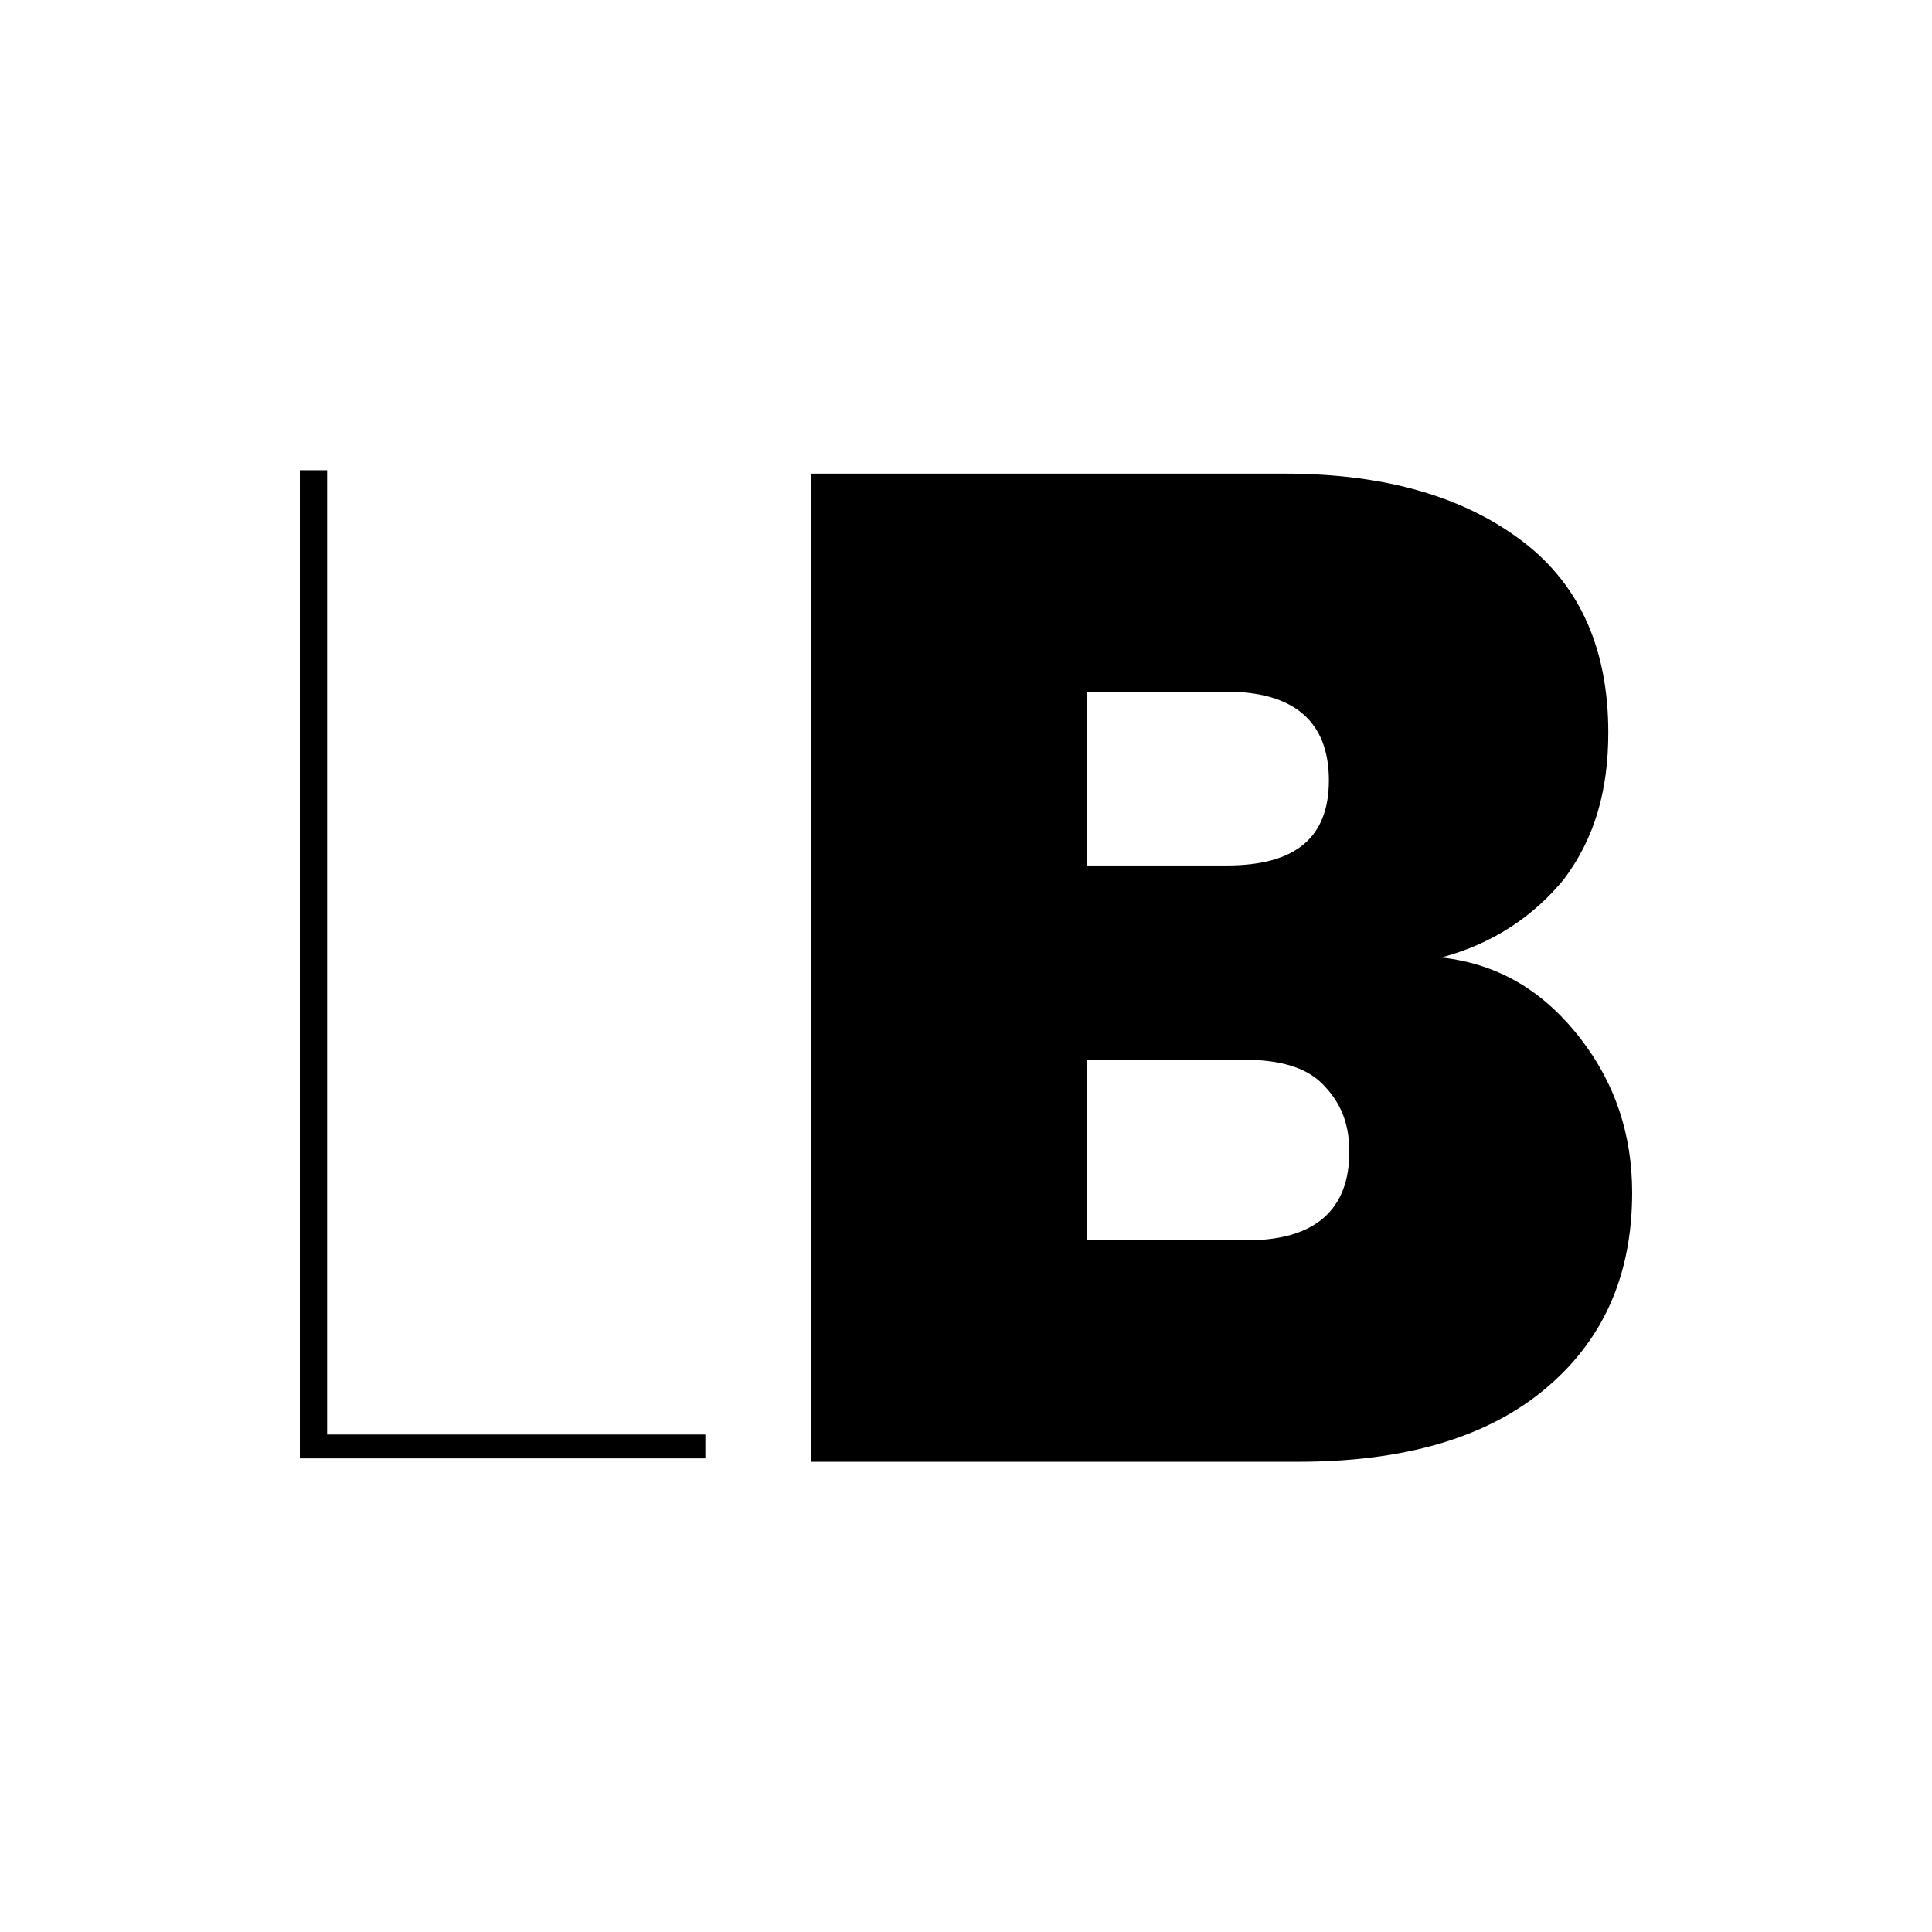 <?xml version="1.0" encoding="utf-8"?>
<!-- Generator: Adobe Illustrator 24.2.3, SVG Export Plug-In . SVG Version: 6.00 Build 0)  -->
<svg version="1.1" id="Layer_1" xmlns="http://www.w3.org/2000/svg" xmlns:xlink="http://www.w3.org/1999/xlink" x="0px" y="0px"
	 viewBox="0 0 56.7 56.7" style="enable-background:new 0 0 56.7 56.7;" xml:space="preserve">
<g>
	<path d="M9.6,42.1h11.1v0.7H8.8v-29h0.8V42.1z"/>
	<path d="M46.4,30.5c1,1.3,1.5,2.8,1.5,4.5c0,2.5-0.9,4.4-2.6,5.8c-1.7,1.4-4.1,2.1-7.2,2.1H23.8v-29h13.9c3,0,5.3,0.7,7,2
		c1.7,1.3,2.5,3.2,2.5,5.6c0,1.7-0.4,3.1-1.3,4.3c-0.9,1.1-2.1,1.9-3.6,2.3C44.1,28.3,45.4,29.2,46.4,30.5z M31.9,25.4H36
		c2,0,3-0.8,3-2.5c0-1.7-1-2.6-3-2.6h-4.1V25.4z M39.6,33.8c0-0.9-0.3-1.5-0.8-2c-0.5-0.5-1.3-0.7-2.3-0.7h-4.6v5.3h4.7
		C38.6,36.4,39.6,35.5,39.6,33.8z"/>
</g>
</svg>
